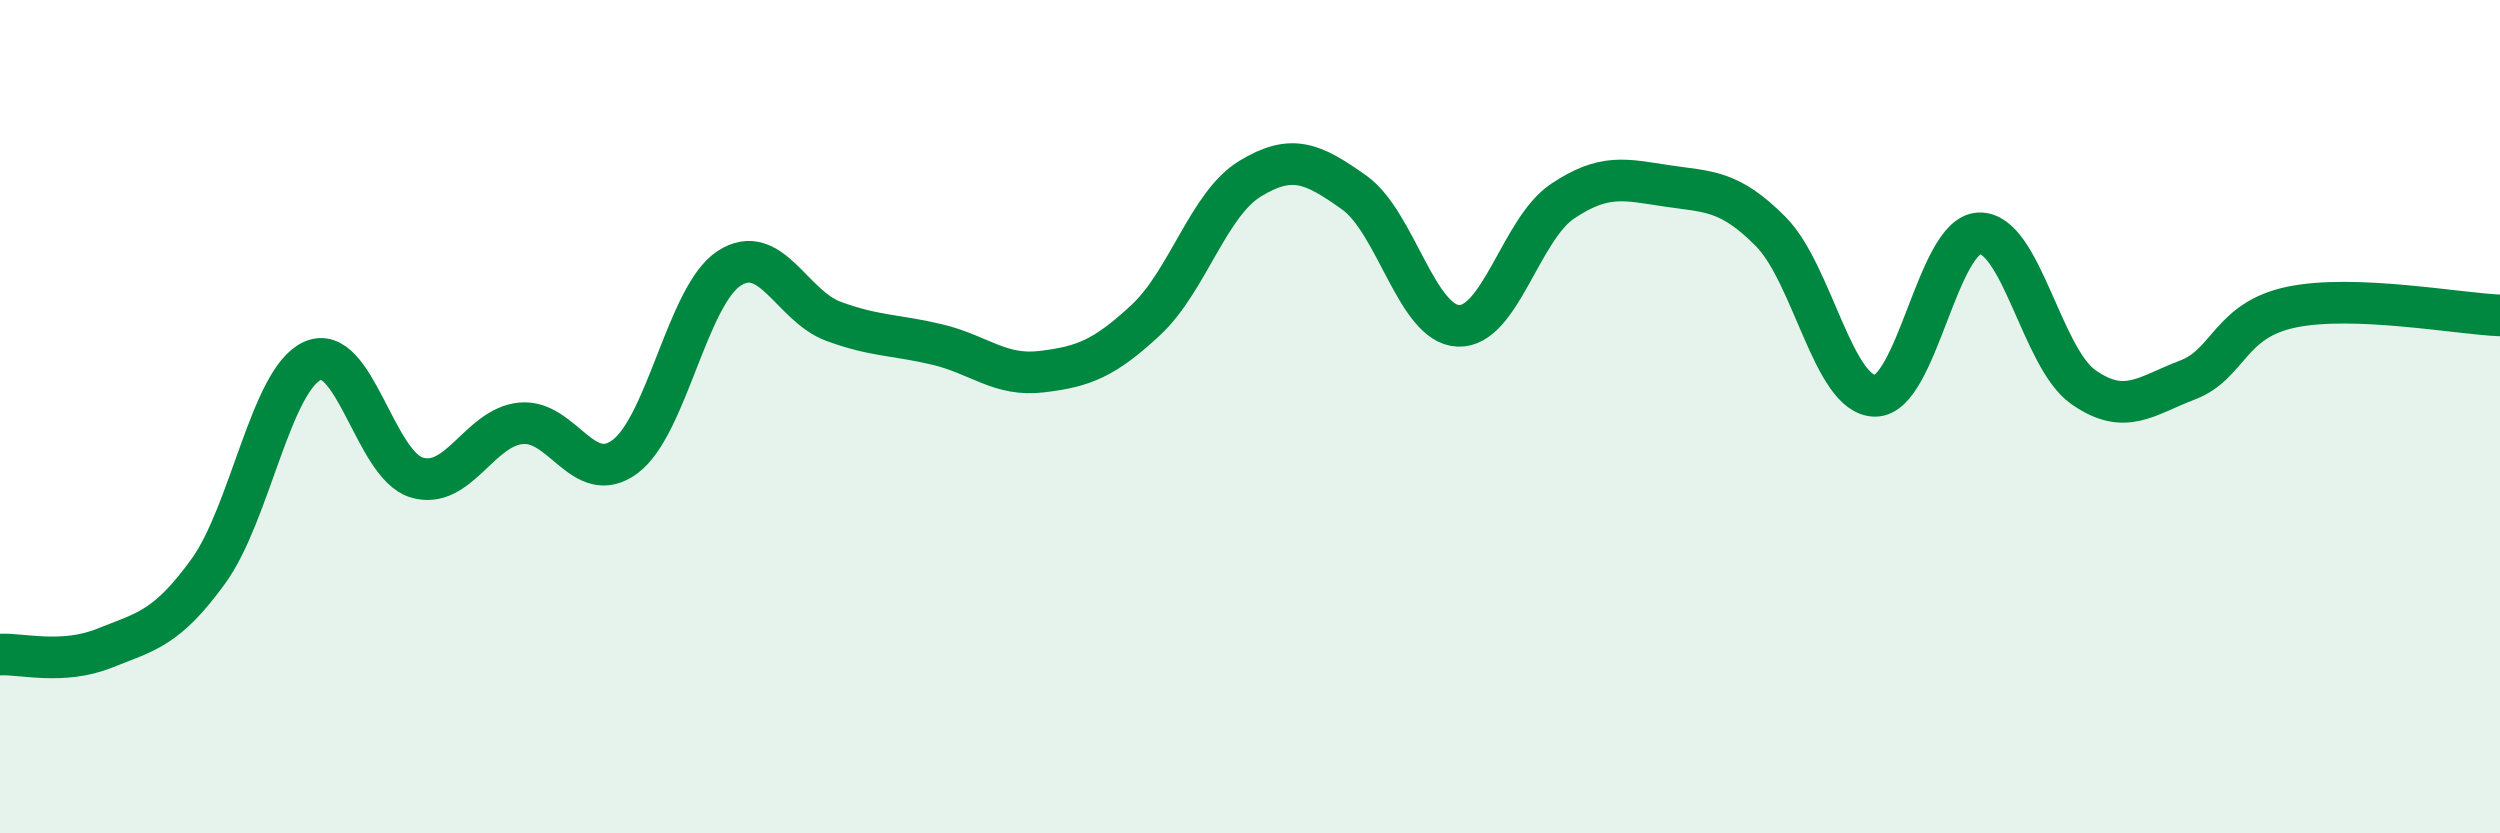 
    <svg width="60" height="20" viewBox="0 0 60 20" xmlns="http://www.w3.org/2000/svg">
      <path
        d="M 0,15.71 C 0.5,15.68 1.5,15.96 2.5,15.56 C 3.5,15.16 4,15.09 5,13.71 C 6,12.33 6.5,9.11 7.5,8.66 C 8.5,8.21 9,11.16 10,11.46 C 11,11.76 11.5,10.26 12.5,10.16 C 13.5,10.06 14,11.7 15,10.96 C 16,10.22 16.5,7.09 17.5,6.44 C 18.5,5.79 19,7.34 20,7.71 C 21,8.08 21.5,8.03 22.5,8.27 C 23.5,8.51 24,9.04 25,8.92 C 26,8.8 26.5,8.61 27.5,7.68 C 28.5,6.75 29,4.9 30,4.29 C 31,3.68 31.5,3.91 32.5,4.62 C 33.5,5.33 34,7.78 35,7.82 C 36,7.86 36.5,5.5 37.5,4.83 C 38.5,4.16 39,4.31 40,4.46 C 41,4.61 41.5,4.55 42.5,5.56 C 43.5,6.57 44,9.49 45,9.5 C 46,9.51 46.5,5.64 47.5,5.6 C 48.5,5.56 49,8.59 50,9.29 C 51,9.99 51.5,9.5 52.5,9.12 C 53.5,8.74 53.5,7.68 55,7.37 C 56.5,7.06 59,7.53 60,7.57L60 20L0 20Z"
        fill="#008740"
        opacity="0.1"
        stroke-linecap="round"
        stroke-linejoin="round"
      />
      <path
        d="M 0,15.71 C 0.5,15.68 1.5,15.96 2.5,15.56 C 3.5,15.16 4,15.09 5,13.71 C 6,12.33 6.5,9.11 7.5,8.66 C 8.5,8.21 9,11.16 10,11.46 C 11,11.76 11.5,10.26 12.5,10.16 C 13.5,10.06 14,11.7 15,10.96 C 16,10.22 16.5,7.09 17.5,6.44 C 18.5,5.79 19,7.34 20,7.71 C 21,8.08 21.5,8.03 22.5,8.27 C 23.5,8.51 24,9.04 25,8.92 C 26,8.8 26.5,8.61 27.5,7.68 C 28.5,6.75 29,4.9 30,4.29 C 31,3.68 31.5,3.91 32.5,4.62 C 33.5,5.33 34,7.78 35,7.82 C 36,7.86 36.5,5.5 37.5,4.83 C 38.5,4.16 39,4.31 40,4.46 C 41,4.61 41.5,4.55 42.5,5.56 C 43.5,6.57 44,9.49 45,9.5 C 46,9.51 46.5,5.64 47.5,5.6 C 48.5,5.56 49,8.59 50,9.29 C 51,9.99 51.5,9.5 52.5,9.12 C 53.5,8.74 53.5,7.68 55,7.37 C 56.5,7.06 59,7.53 60,7.57"
        stroke="#008740"
        stroke-width="1"
        fill="none"
        stroke-linecap="round"
        stroke-linejoin="round"
      />
    </svg>
  